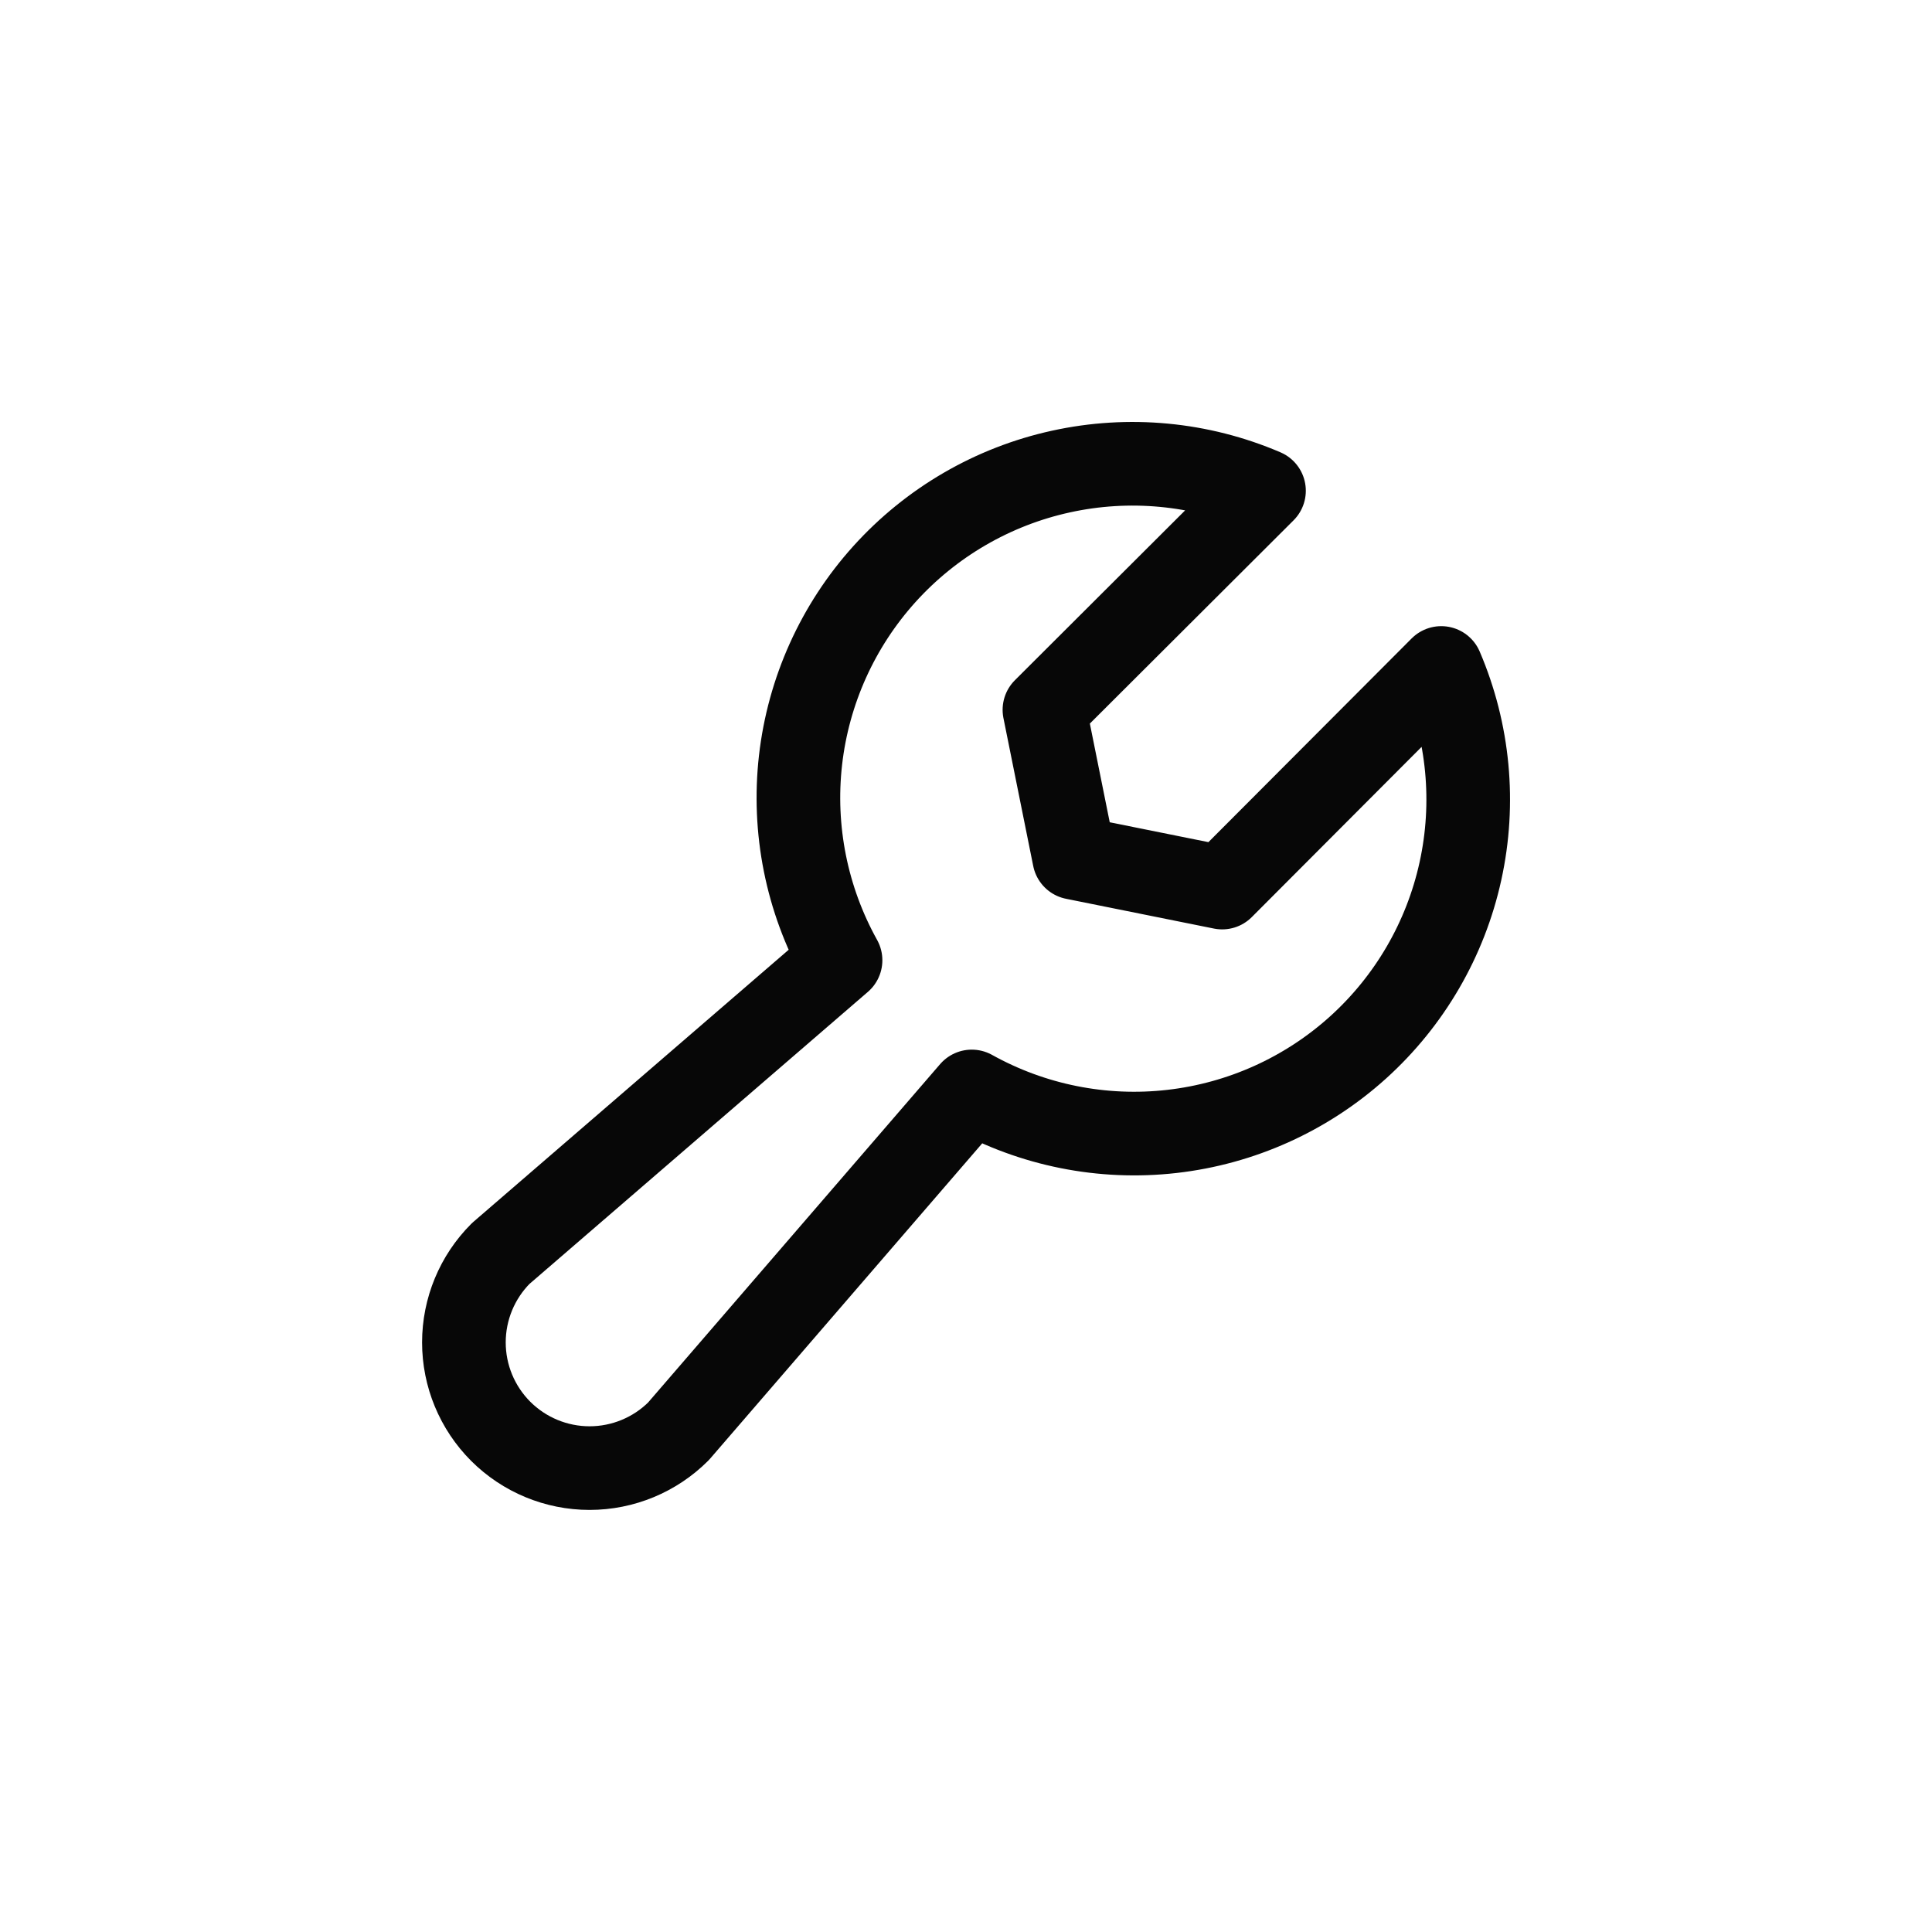 <svg width="62" height="62" viewBox="0 0 62 62" fill="none" xmlns="http://www.w3.org/2000/svg">
<rect x="0" y="0" width="62" height="62" fill="#808080" stroke="none"/>
<g clip-path="url(#clip0_3017_274483)">
<rect width="62" height="62" fill="white"/>
<path d="M46.251 21.436C47.131 23.492 47.347 25.772 46.867 27.956C46.388 30.14 45.237 32.12 43.577 33.618C41.916 35.116 39.828 36.057 37.606 36.309C35.384 36.562 33.139 36.113 31.185 35.026V35.026L21.773 45.932C21.016 46.688 19.99 47.113 18.92 47.113C17.851 47.113 16.825 46.688 16.068 45.932C15.312 45.175 14.887 44.149 14.887 43.08C14.887 42.01 15.312 40.984 16.068 40.227L26.974 30.815C25.887 28.861 25.438 26.615 25.69 24.393C25.943 22.171 26.884 20.084 28.382 18.423C29.88 16.763 31.859 15.612 34.044 15.133C36.228 14.653 38.508 14.868 40.563 15.749L33.517 22.779L34.473 27.527L39.221 28.483L46.251 21.436Z" stroke="#070707" stroke-width="2.684" stroke-linecap="round" stroke-linejoin="round"/>
</g>
<defs>
<clipPath id="clip0_3017_274483">
<rect width="62" height="62" fill="white"/>
</clipPath>
</defs>
</svg>
